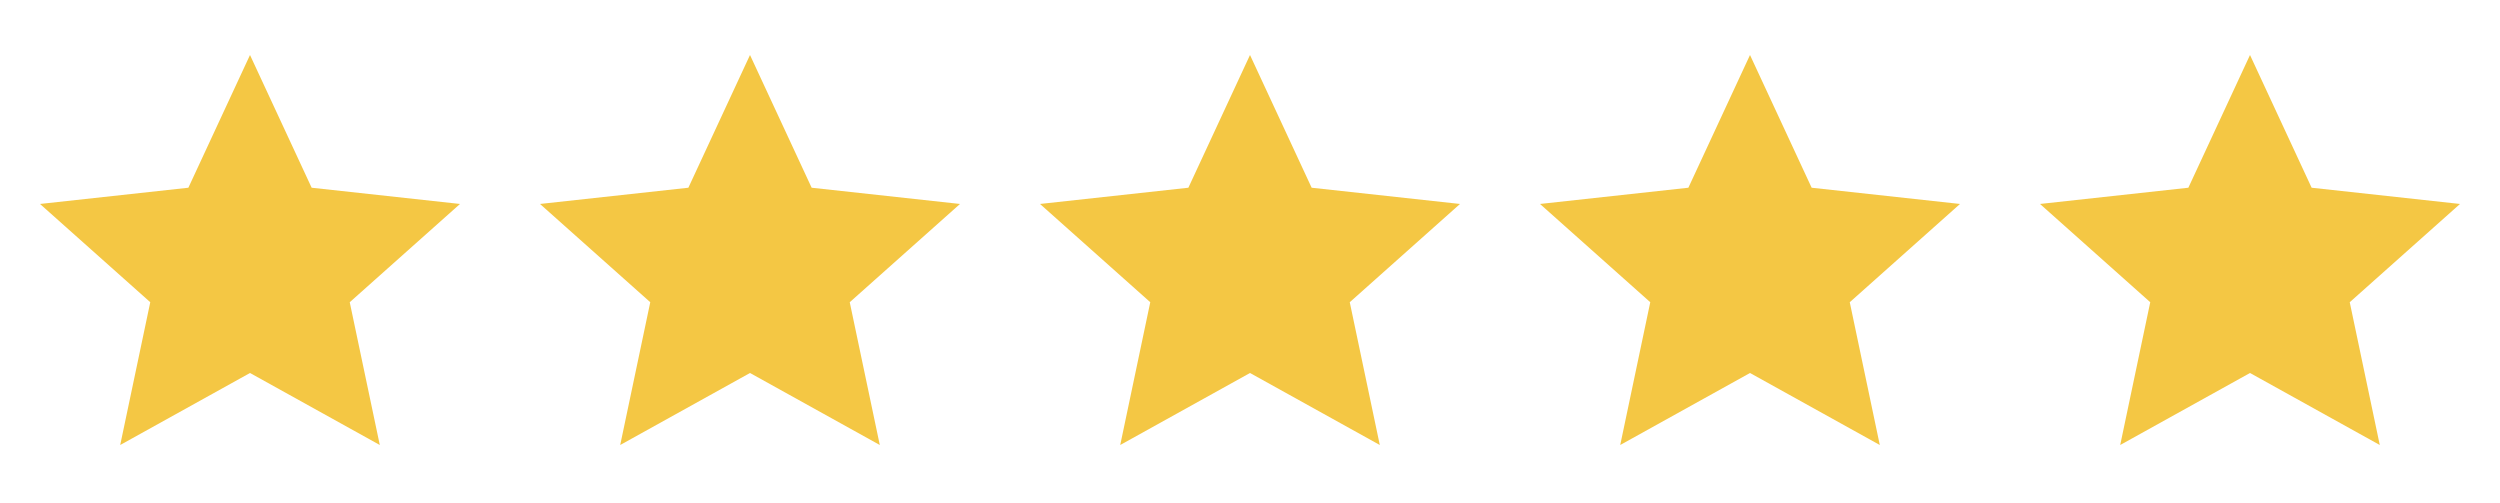 <svg width="144" height="29" viewBox="0 0 144 29" fill="none" xmlns="http://www.w3.org/2000/svg">
<path d="M14.4 3.168L17.951 10.813L26.496 11.748L20.145 17.408L21.876 25.632L14.4 21.484L6.924 25.632L8.655 17.408L2.304 11.748L10.85 10.813L14.4 3.168Z" fill="#F4C744"/>
<path d="M43.2 3.168L46.751 10.813L55.296 11.748L48.945 17.408L50.676 25.632L43.2 21.484L35.724 25.632L37.455 17.408L31.104 11.748L39.65 10.813L43.2 3.168Z" fill="#F4C744"/>
<path d="M72 3.168L75.551 10.813L84.096 11.748L77.746 17.408L79.476 25.632L72 21.484L64.525 25.632L66.255 17.408L59.904 11.748L68.45 10.813L72 3.168Z" fill="#F4C744"/>
<path d="M100.8 3.168L104.351 10.813L112.896 11.748L106.546 17.408L108.276 25.632L100.8 21.484L93.325 25.632L95.055 17.408L88.704 11.748L97.25 10.813L100.8 3.168Z" fill="#F4C744"/>
<path d="M129.6 3.168L133.15 10.813L141.696 11.748L135.345 17.408L137.075 25.632L129.6 21.484L122.124 25.632L123.854 17.408L117.504 11.748L126.049 10.813L129.6 3.168Z" fill="#F4C744"/>
</svg>
